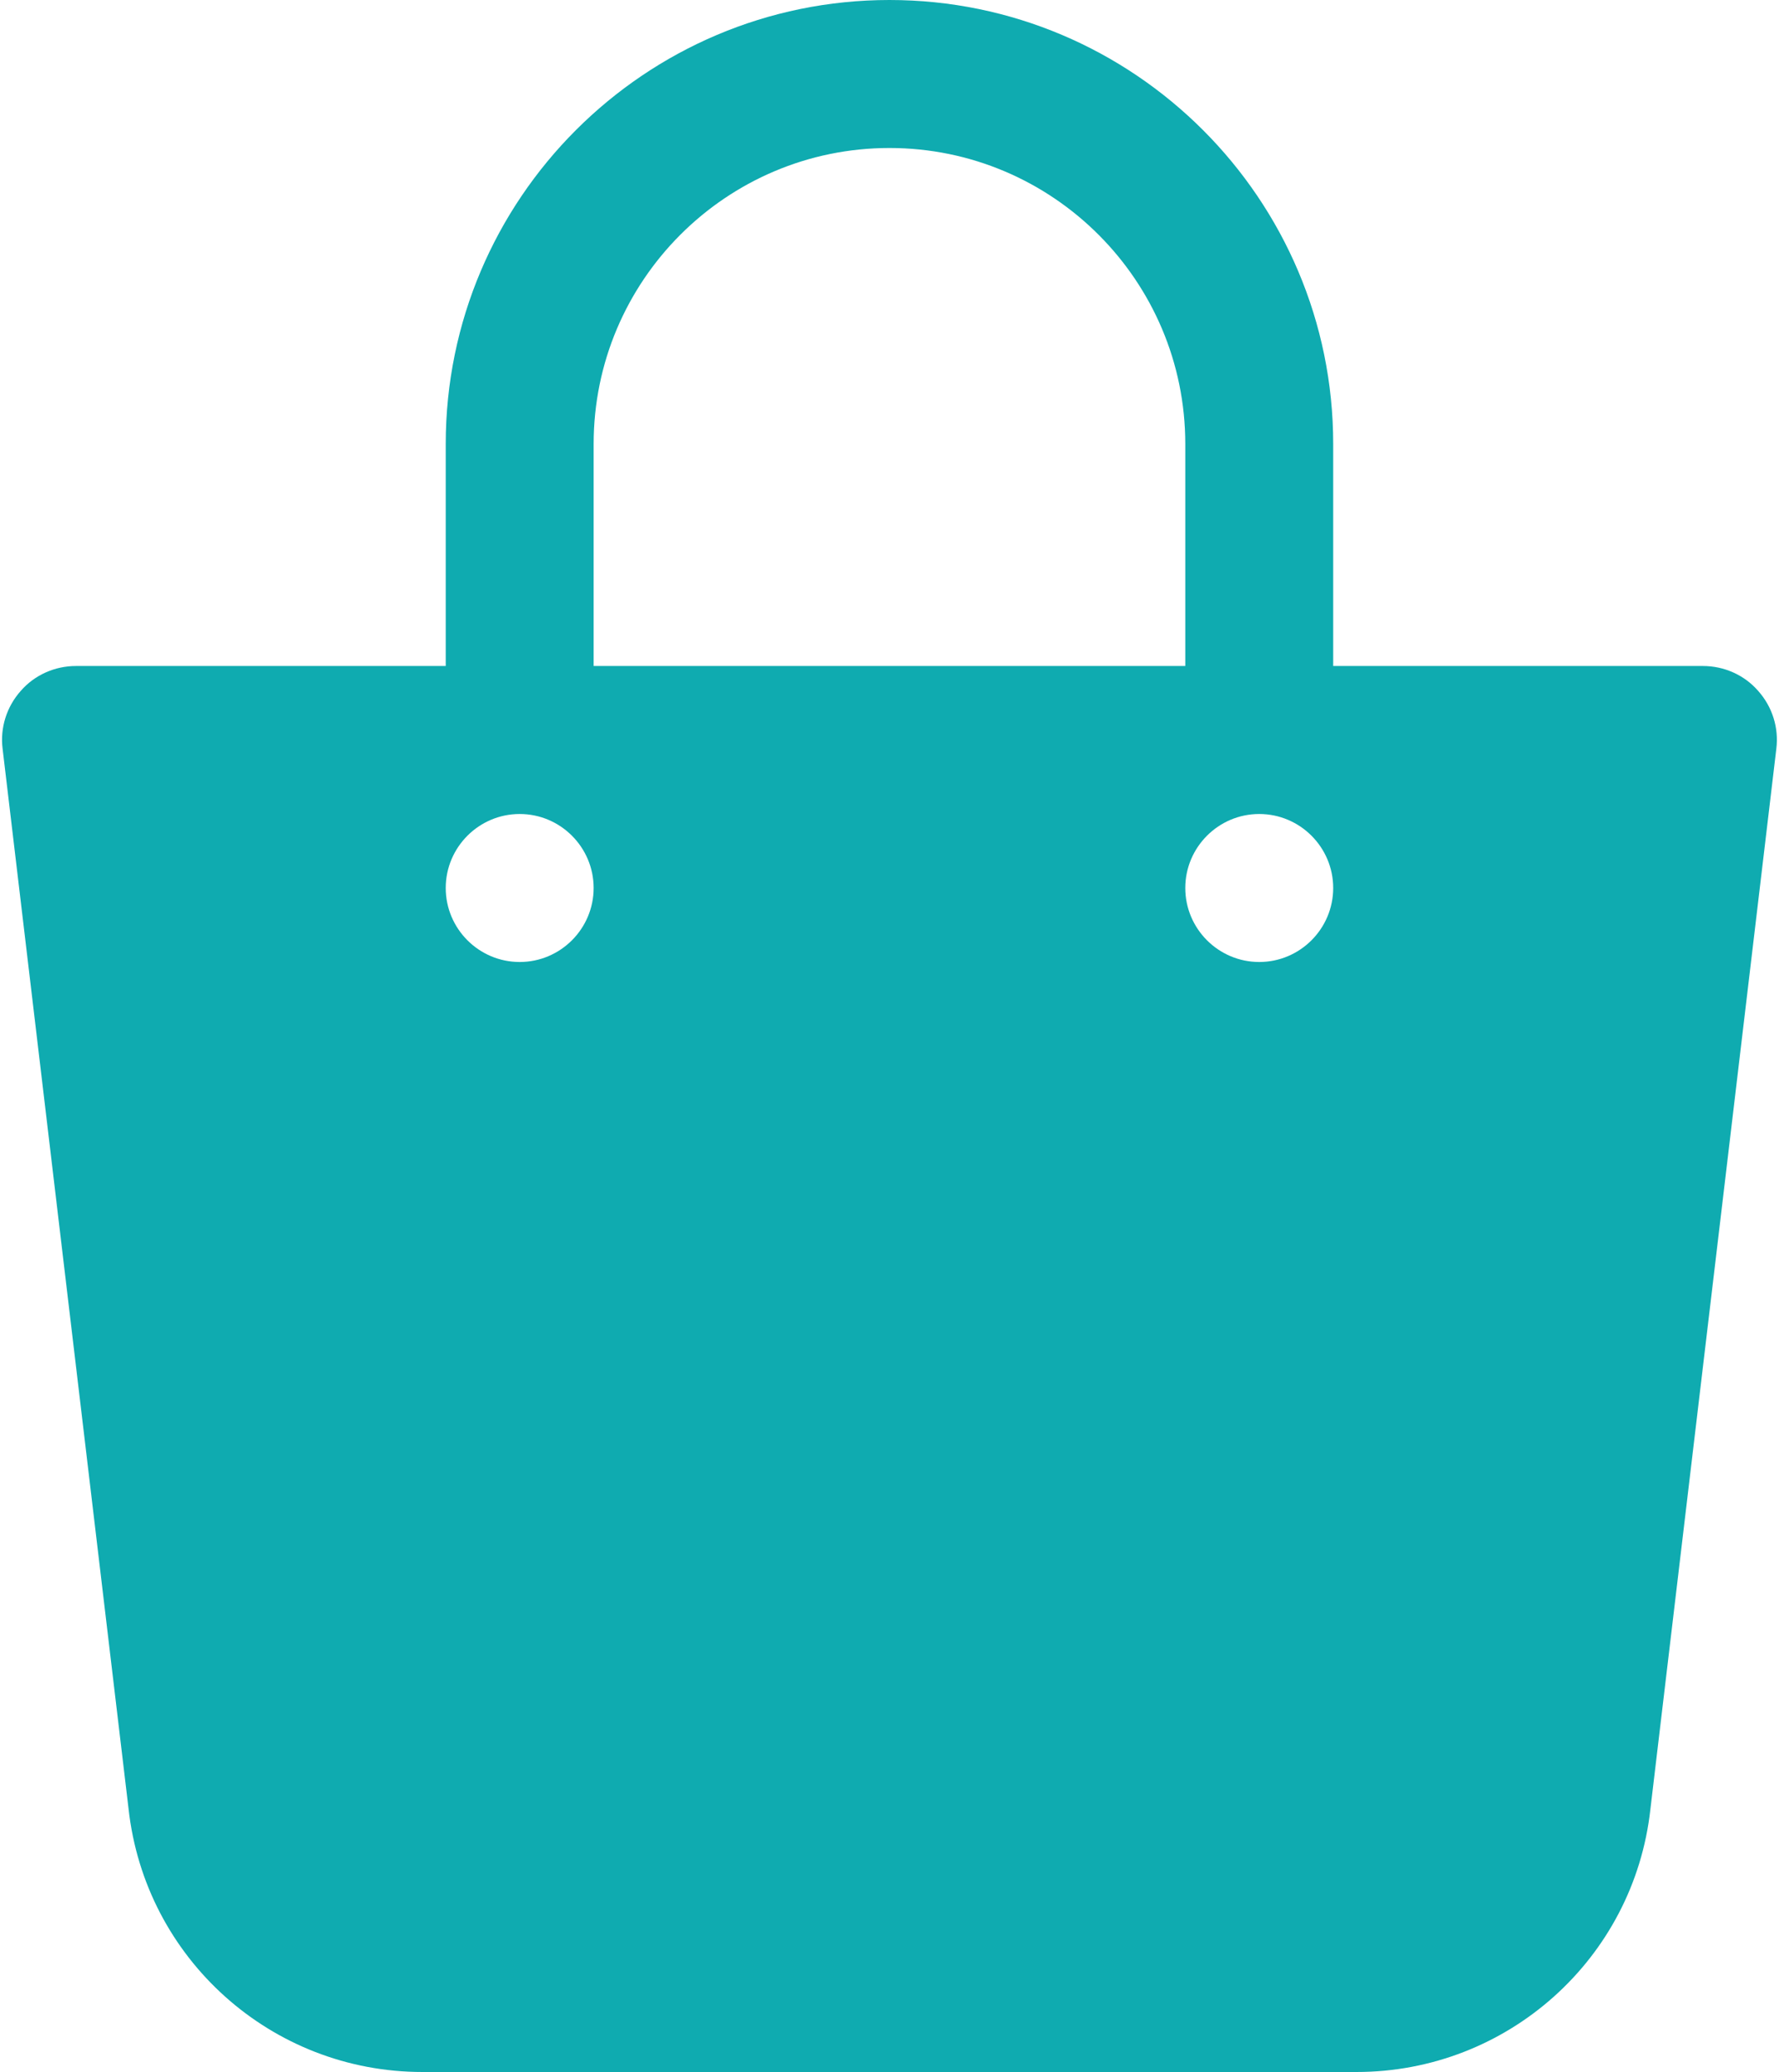<?xml version="1.0" encoding="iso-8859-1"?><!-- Generator: fabbrain ICON brain --><svg version="1.1" id="Capa_1" xmlns="http://www.w3.org/2000/svg" xmlns:xlink="http://www.w3.org/1999/xlink" x="0px" y="0px" viewBox="3.973 2 24.055 28" fill="#0fabb0" xml:space="preserve"><g><path d="M 27.746 11.336 C 27.559 11.121 27.285 11 27 11 L 22 11 L 22 8 C 22 4.691 19.309 2 16 2 C 12.691 2 10 4.691 10 8 L 10 11 L 5 11 C 4.715 11 4.441 11.121 4.254 11.336 C 4.062 11.551 3.973 11.836 4.008 12.117 L 5.711 26.441 C 5.934 28.469 7.645 30 9.684 30 L 22.316 30 C 24.355 30 26.066 28.469 26.289 26.449 L 27.992 12.117 C 28.027 11.836 27.938 11.551 27.746 11.336 Z M 12 8 C 12 5.793 13.793 4 16 4 C 18.207 4 20 5.793 20 8 L 20 11 L 12 11 Z M 11 15 C 10.449 15 10 14.551 10 14 C 10 13.449 10.449 13 11 13 C 11.551 13 12 13.449 12 14 C 12 14.551 11.551 15 11 15 Z M 21 15 C 20.449 15 20 14.551 20 14 C 20 13.449 20.449 13 21 13 C 21.551 13 22 13.449 22 14 C 22 14.551 21.551 15 21 15 Z M 21 15 " /></g></svg>